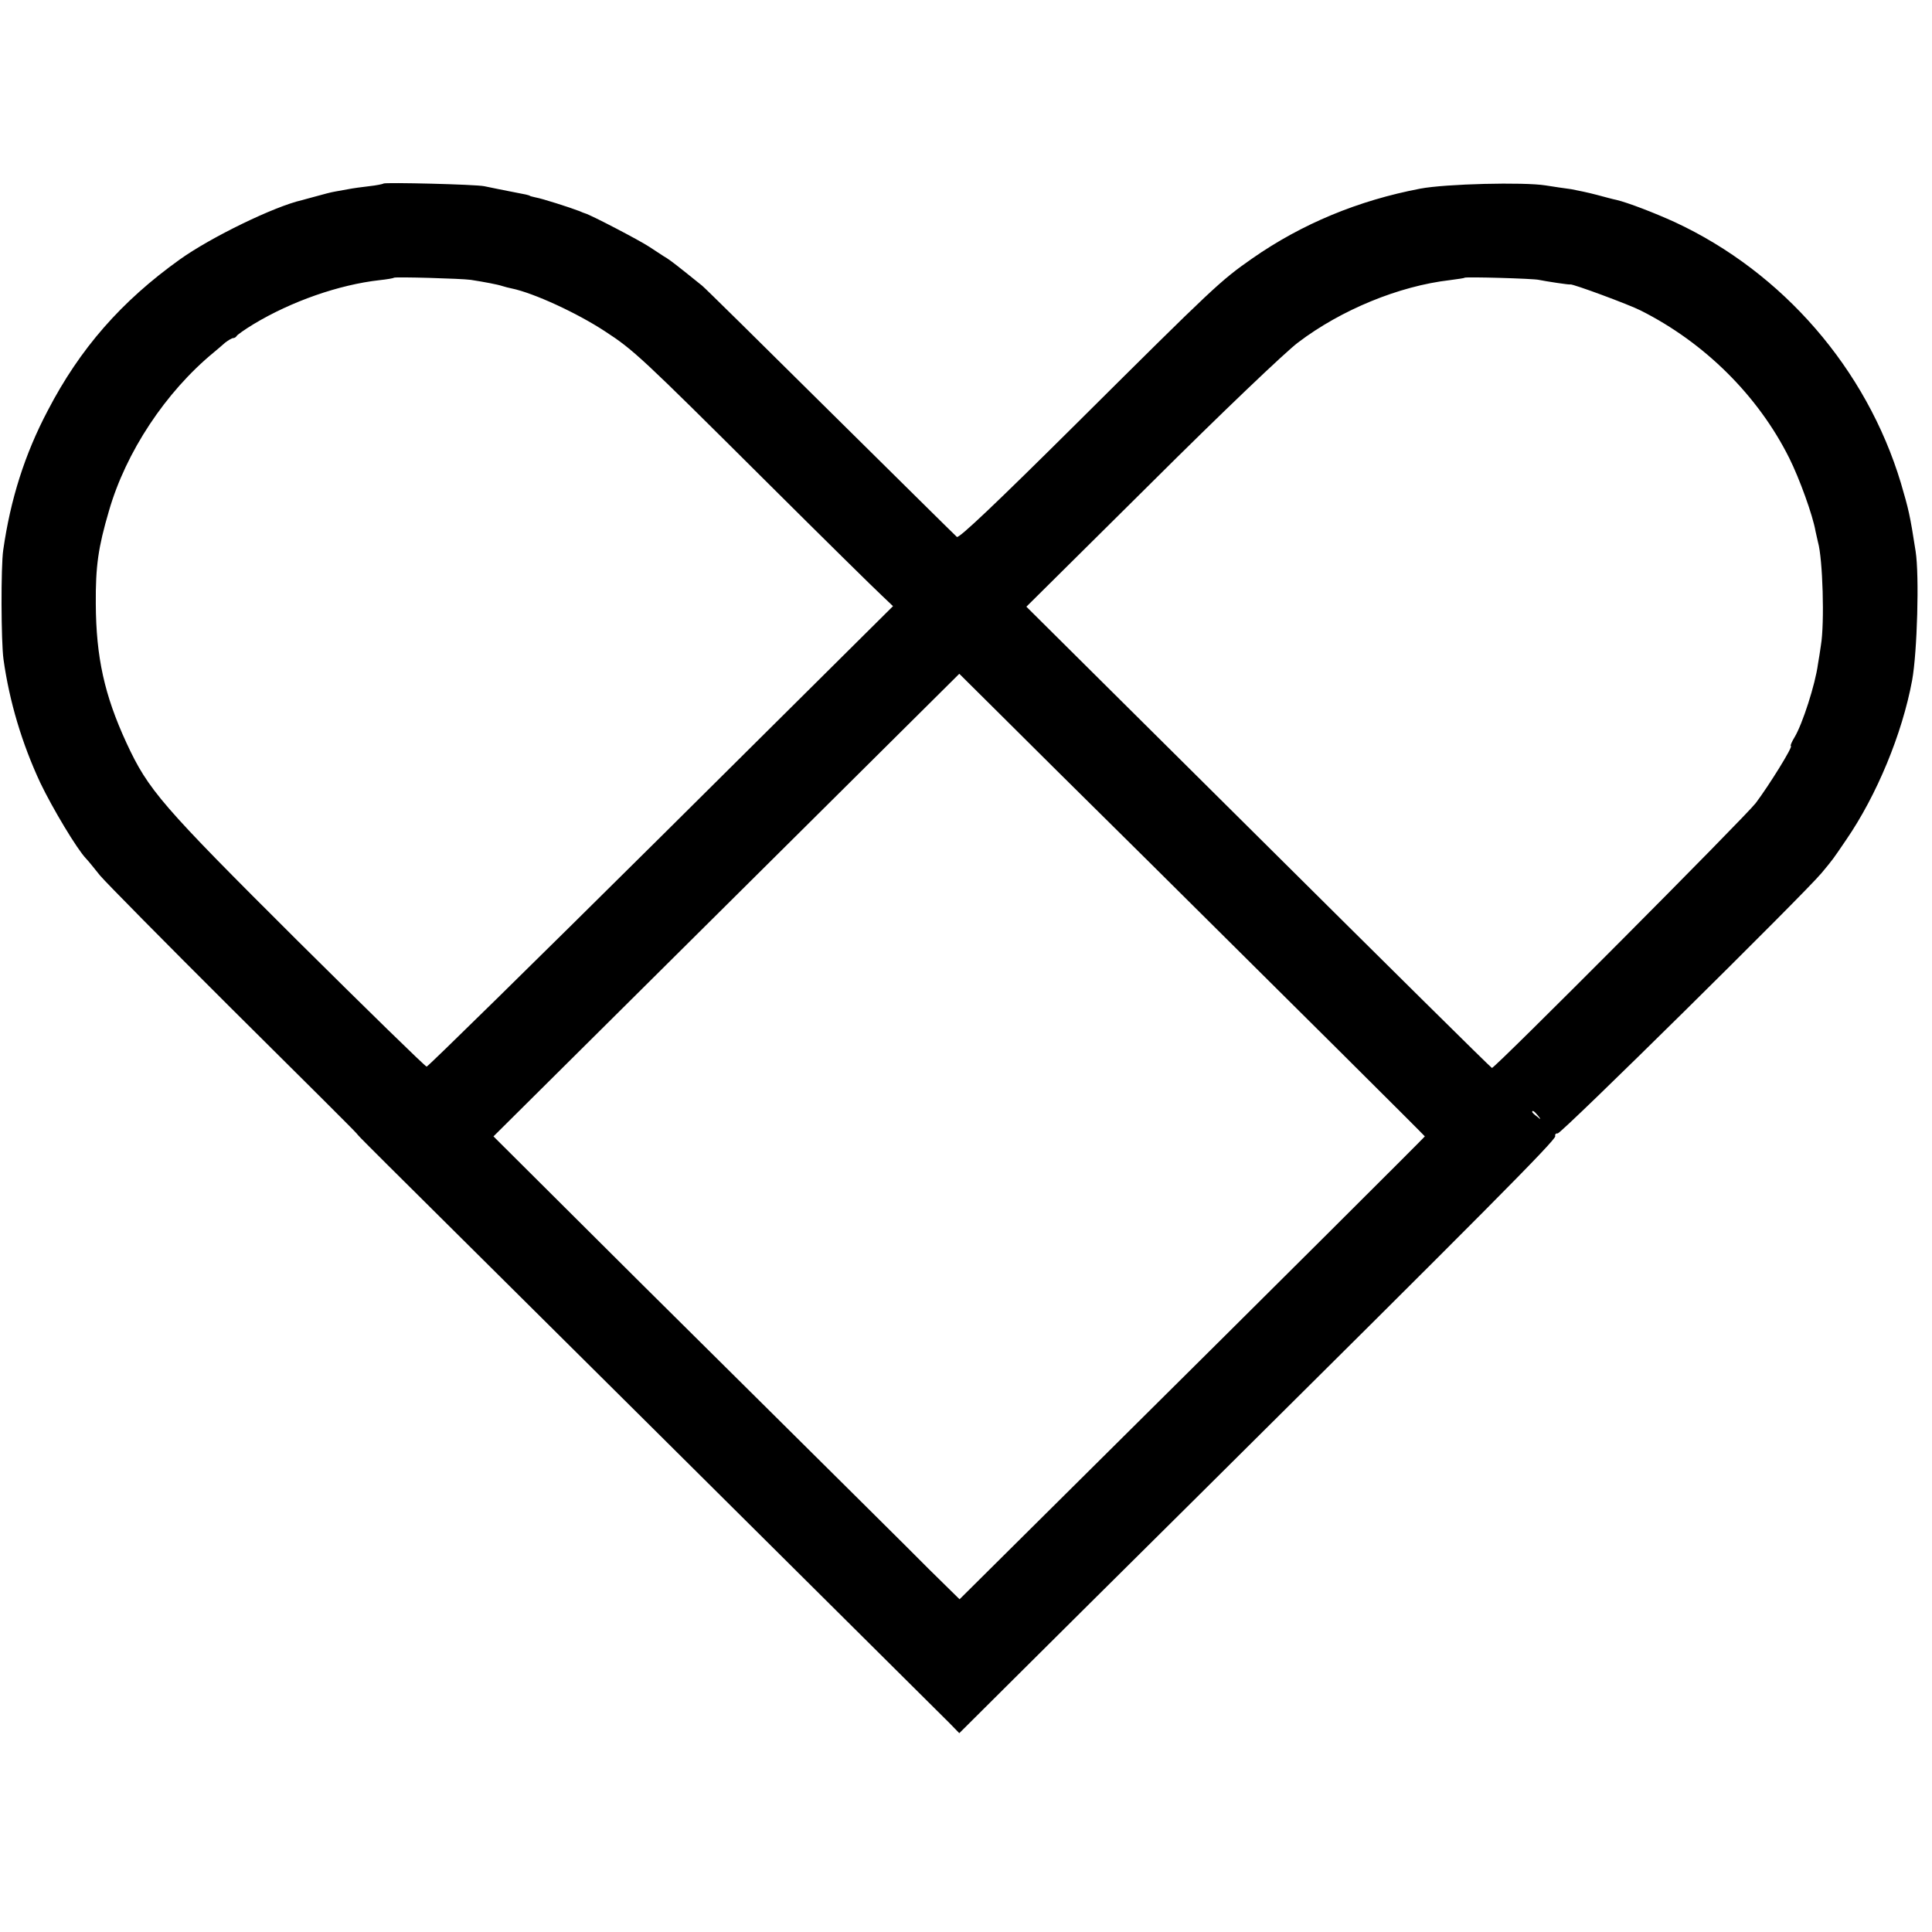 <?xml version="1.0" standalone="no"?>
<!DOCTYPE svg PUBLIC "-//W3C//DTD SVG 20010904//EN"
 "http://www.w3.org/TR/2001/REC-SVG-20010904/DTD/svg10.dtd">
<svg version="1.0" xmlns="http://www.w3.org/2000/svg"
 width="720pt" height="720pt" viewBox="0 0 720 720"
 preserveAspectRatio="xMidYMid meet">
<g transform="translate(0,720) scale(0.1,-0.1)"
fill="#000000" stroke="none">
<path d="M1429 6516 c-2 -2 -26 -7 -54 -10 -27 -3 -62 -8 -77 -11 -16 -3 -38
-7 -50 -9 -13 -2 -43 -10 -68 -17 -25 -7 -49 -13 -55 -15 -102 -23 -339 -138
-455 -221 -218 -156 -372 -332 -492 -563 -86 -163 -139 -331 -166 -520 -9 -61
-8 -343 1 -407 22 -158 69 -314 137 -460 45 -94 137 -248 171 -283 8 -8 31
-37 52 -63 22 -26 242 -249 489 -495 248 -246 458 -455 467 -466 22 -25 -83
79 1106 -1101 587 -583 1084 -1077 1104 -1097 l36 -37 200 199 c110 110 421
418 690 685 1055 1047 1336 1329 1331 1341 -2 6 2 11 9 10 14 -1 915 889 983
970 45 54 43 52 92 124 114 166 209 395 246 595 19 105 27 390 13 480 -21 136
-26 156 -55 255 -128 425 -440 785 -842 972 -79 36 -176 73 -218 83 -11 2 -44
11 -74 19 -30 8 -73 17 -95 21 -22 3 -65 9 -95 14 -81 13 -372 6 -467 -12
-231 -44 -441 -131 -626 -260 -119 -83 -141 -104 -656 -616 -297 -295 -437
-428 -445 -422 -6 5 -219 216 -474 468 -254 252 -468 463 -475 468 -88 71
-115 92 -132 103 -11 6 -40 26 -65 42 -36 24 -220 120 -240 125 -3 1 -12 4
-20 8 -36 14 -143 48 -163 51 -12 3 -22 5 -22 6 0 1 -7 3 -15 5 -84 16 -130
26 -155 31 -33 7 -370 15 -376 10z m326 -359 c51 -8 99 -17 117 -23 9 -3 25
-7 35 -9 82 -17 243 -91 348 -160 106 -69 135 -96 595 -554 217 -216 414 -410
437 -431 l41 -39 -864 -858 c-476 -472 -869 -858 -874 -858 -5 0 -222 212
-482 470 -507 505 -555 560 -637 737 -82 178 -113 319 -114 518 -1 140 9 210
49 346 63 219 211 443 391 591 12 10 31 26 42 36 12 9 25 17 30 17 5 0 11 4
13 8 2 4 30 24 63 44 141 85 318 147 470 164 28 3 51 7 53 9 4 4 253 -3 287
-8z m3980 0 c24 -5 114 -19 117 -17 8 3 219 -75 262 -97 239 -120 438 -318
554 -550 38 -76 88 -214 98 -273 3 -14 7 -32 9 -40 18 -62 25 -303 11 -385 -3
-22 -8 -53 -11 -70 -10 -76 -58 -224 -87 -272 -11 -18 -17 -33 -14 -33 10 0
-82 -148 -131 -213 -43 -55 -971 -987 -983 -987 -3 0 -394 387 -870 860 l-865
859 465 461 c260 259 501 489 548 524 161 122 376 210 565 232 29 4 53 7 55 9
5 4 256 -3 277 -8z m-1445 -2177 c492 -488 1020 -1013 1020 -1015 0 -2 -582
-582 -1185 -1180 l-549 -545 -116 114 c-63 64 -348 346 -632 628 -285 282
-624 619 -753 748 l-236 235 868 862 868 862 135 -134 c74 -74 335 -333 580
-575z m1441 -937 c13 -16 12 -17 -3 -4 -10 7 -18 15 -18 17 0 8 8 3 21 -13z"/>
</g>
</svg>

